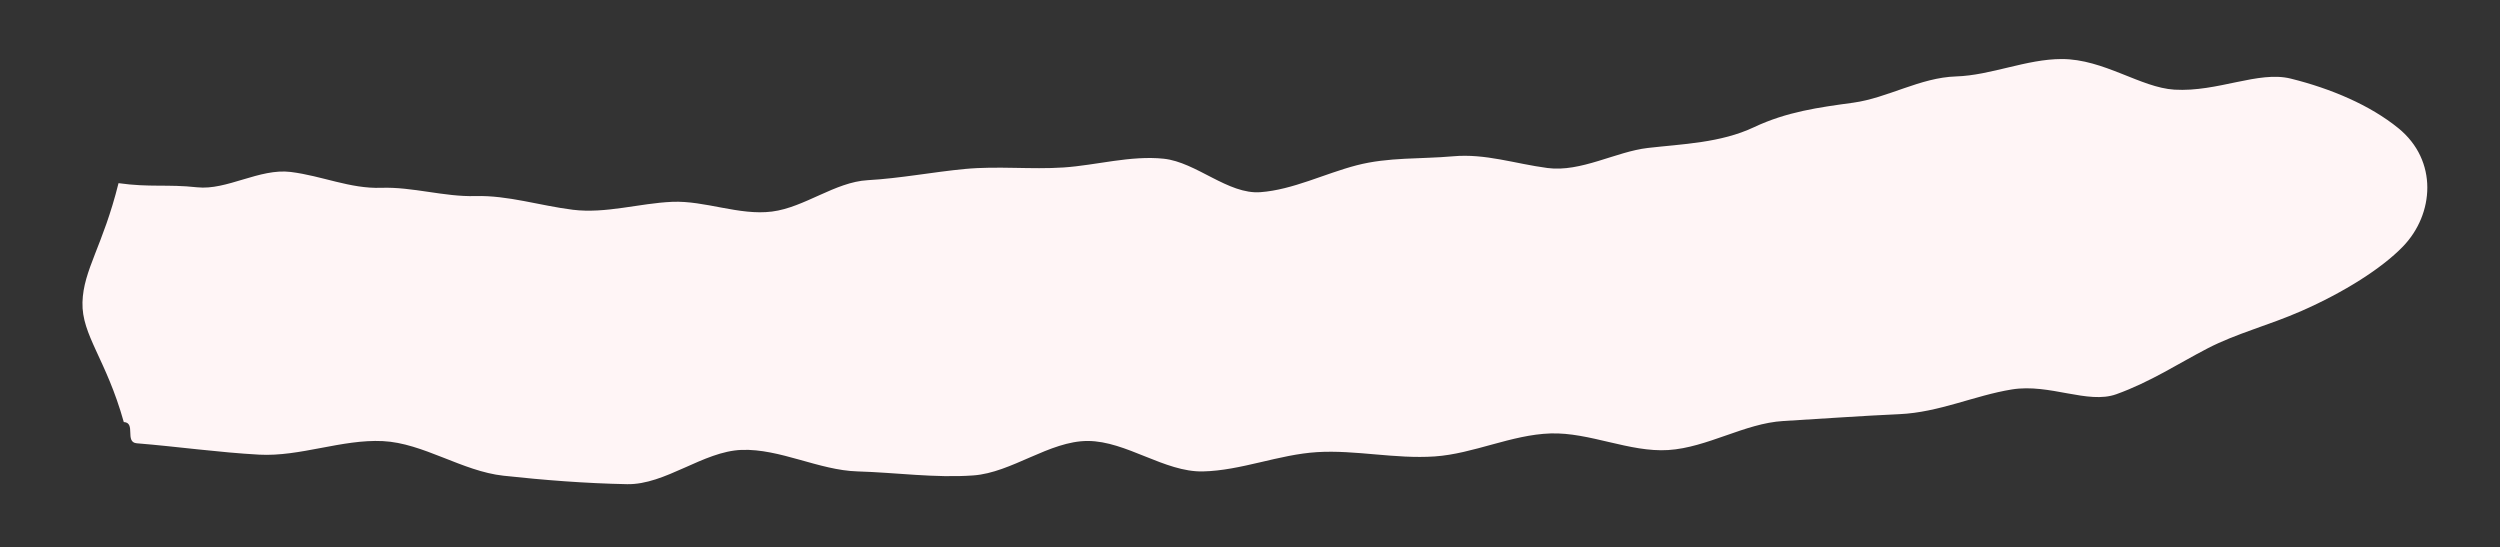 <?xml version="1.0" encoding="UTF-8"?> <svg xmlns="http://www.w3.org/2000/svg" id="Layer_1" data-name="Layer 1" viewBox="0 0 4099.95 897.06"><rect x="0" y="0" width="4099.95" height="897.06" fill="#333333" stroke="none"/> <defs> <style>.cls-1{fill:#fff5f6;}</style> </defs> <g id="Layer_2" data-name="Layer 2"> <path class="cls-1" d="M203,692.15c20.4.94,1,33.17,21.33,34.83,67.31,5.5,134,15,200.76,18.64,67,3.6,135.45-25.44,202.67-22.22,66.39,3.18,130.21,49.39,197.9,56.76,66,7.18,134.47,12.57,202.74,13.88,62.8,1.19,124.78-53.94,187.82-56.21,62.87-2.26,127,33.43,190,35.26s127,11.1,190,6.59c62.9-4.5,124.84-56.63,187.81-56.5s125.91,51.31,188.67,49.94c62.6-1.37,124.56-27.83,187.47-31.65s128.17,11.49,192.7,7.08c63.47-4.34,126-35.73,190.08-37.73s129.59,31.24,192.91,27.25c64.12-4.05,125.63-43.92,188.64-47.61,64.75-3.8,128.39-8.47,190.5-11.24,65.08-2.91,123.11-30.6,184.4-40.53,62-10.06,124.51,24.62,171.2,7.88,55.93-20.05,102.27-50.63,149.8-75.25s99.93-37.59,154.05-61.37c69.45-30.52,131.3-69.5,166.19-105.53,51.37-53,58.05-141-7.41-194.22-46.45-37.75-110.25-64.84-176.55-81.31-52.82-13.12-119.82,22.35-190.65,18.14-55.41-3.29-115.7-50.17-184.75-50.21-57.91,0-116,26.74-173.48,28.53-58.7,1.83-112.2,35.35-168.52,43.06-57,7.79-108.85,14.77-162.94,40.27-54.69,25.77-117.22,27.44-173.85,33.95-52.34,6-109.92,40.14-164.65,32.9-53.89-7.14-101.84-24-155.05-19.2-52.78,4.73-105.68,1.14-158,14.76s-104.64,40.13-157.63,44.06c-53.21,4-105.29-49.28-158.78-54.87-54-5.65-111.32,10.83-164,14.35-53.24,3.55-108-2.63-161.8,2.46-53.24,5.05-105.76,15.36-159.59,18.4-53.5,3-103.47,44.66-157,51.47S1156,328.68,1102.32,331s-109.08,19.68-162.9,13c-54.15-6.76-106.3-23.89-159.72-22.44C728.39,323,676.54,306.22,625.2,308c-51,1.76-96.87-19.61-148.51-26-51.08-6.3-104.79,30.47-153.45,25.16s-77.75.44-128.86-6.78c-25.62,103-57.65,141.87-59.13,195.43C133.77,549.77,174.21,589.1,203,692.15Z"></path> </g> </svg> 
